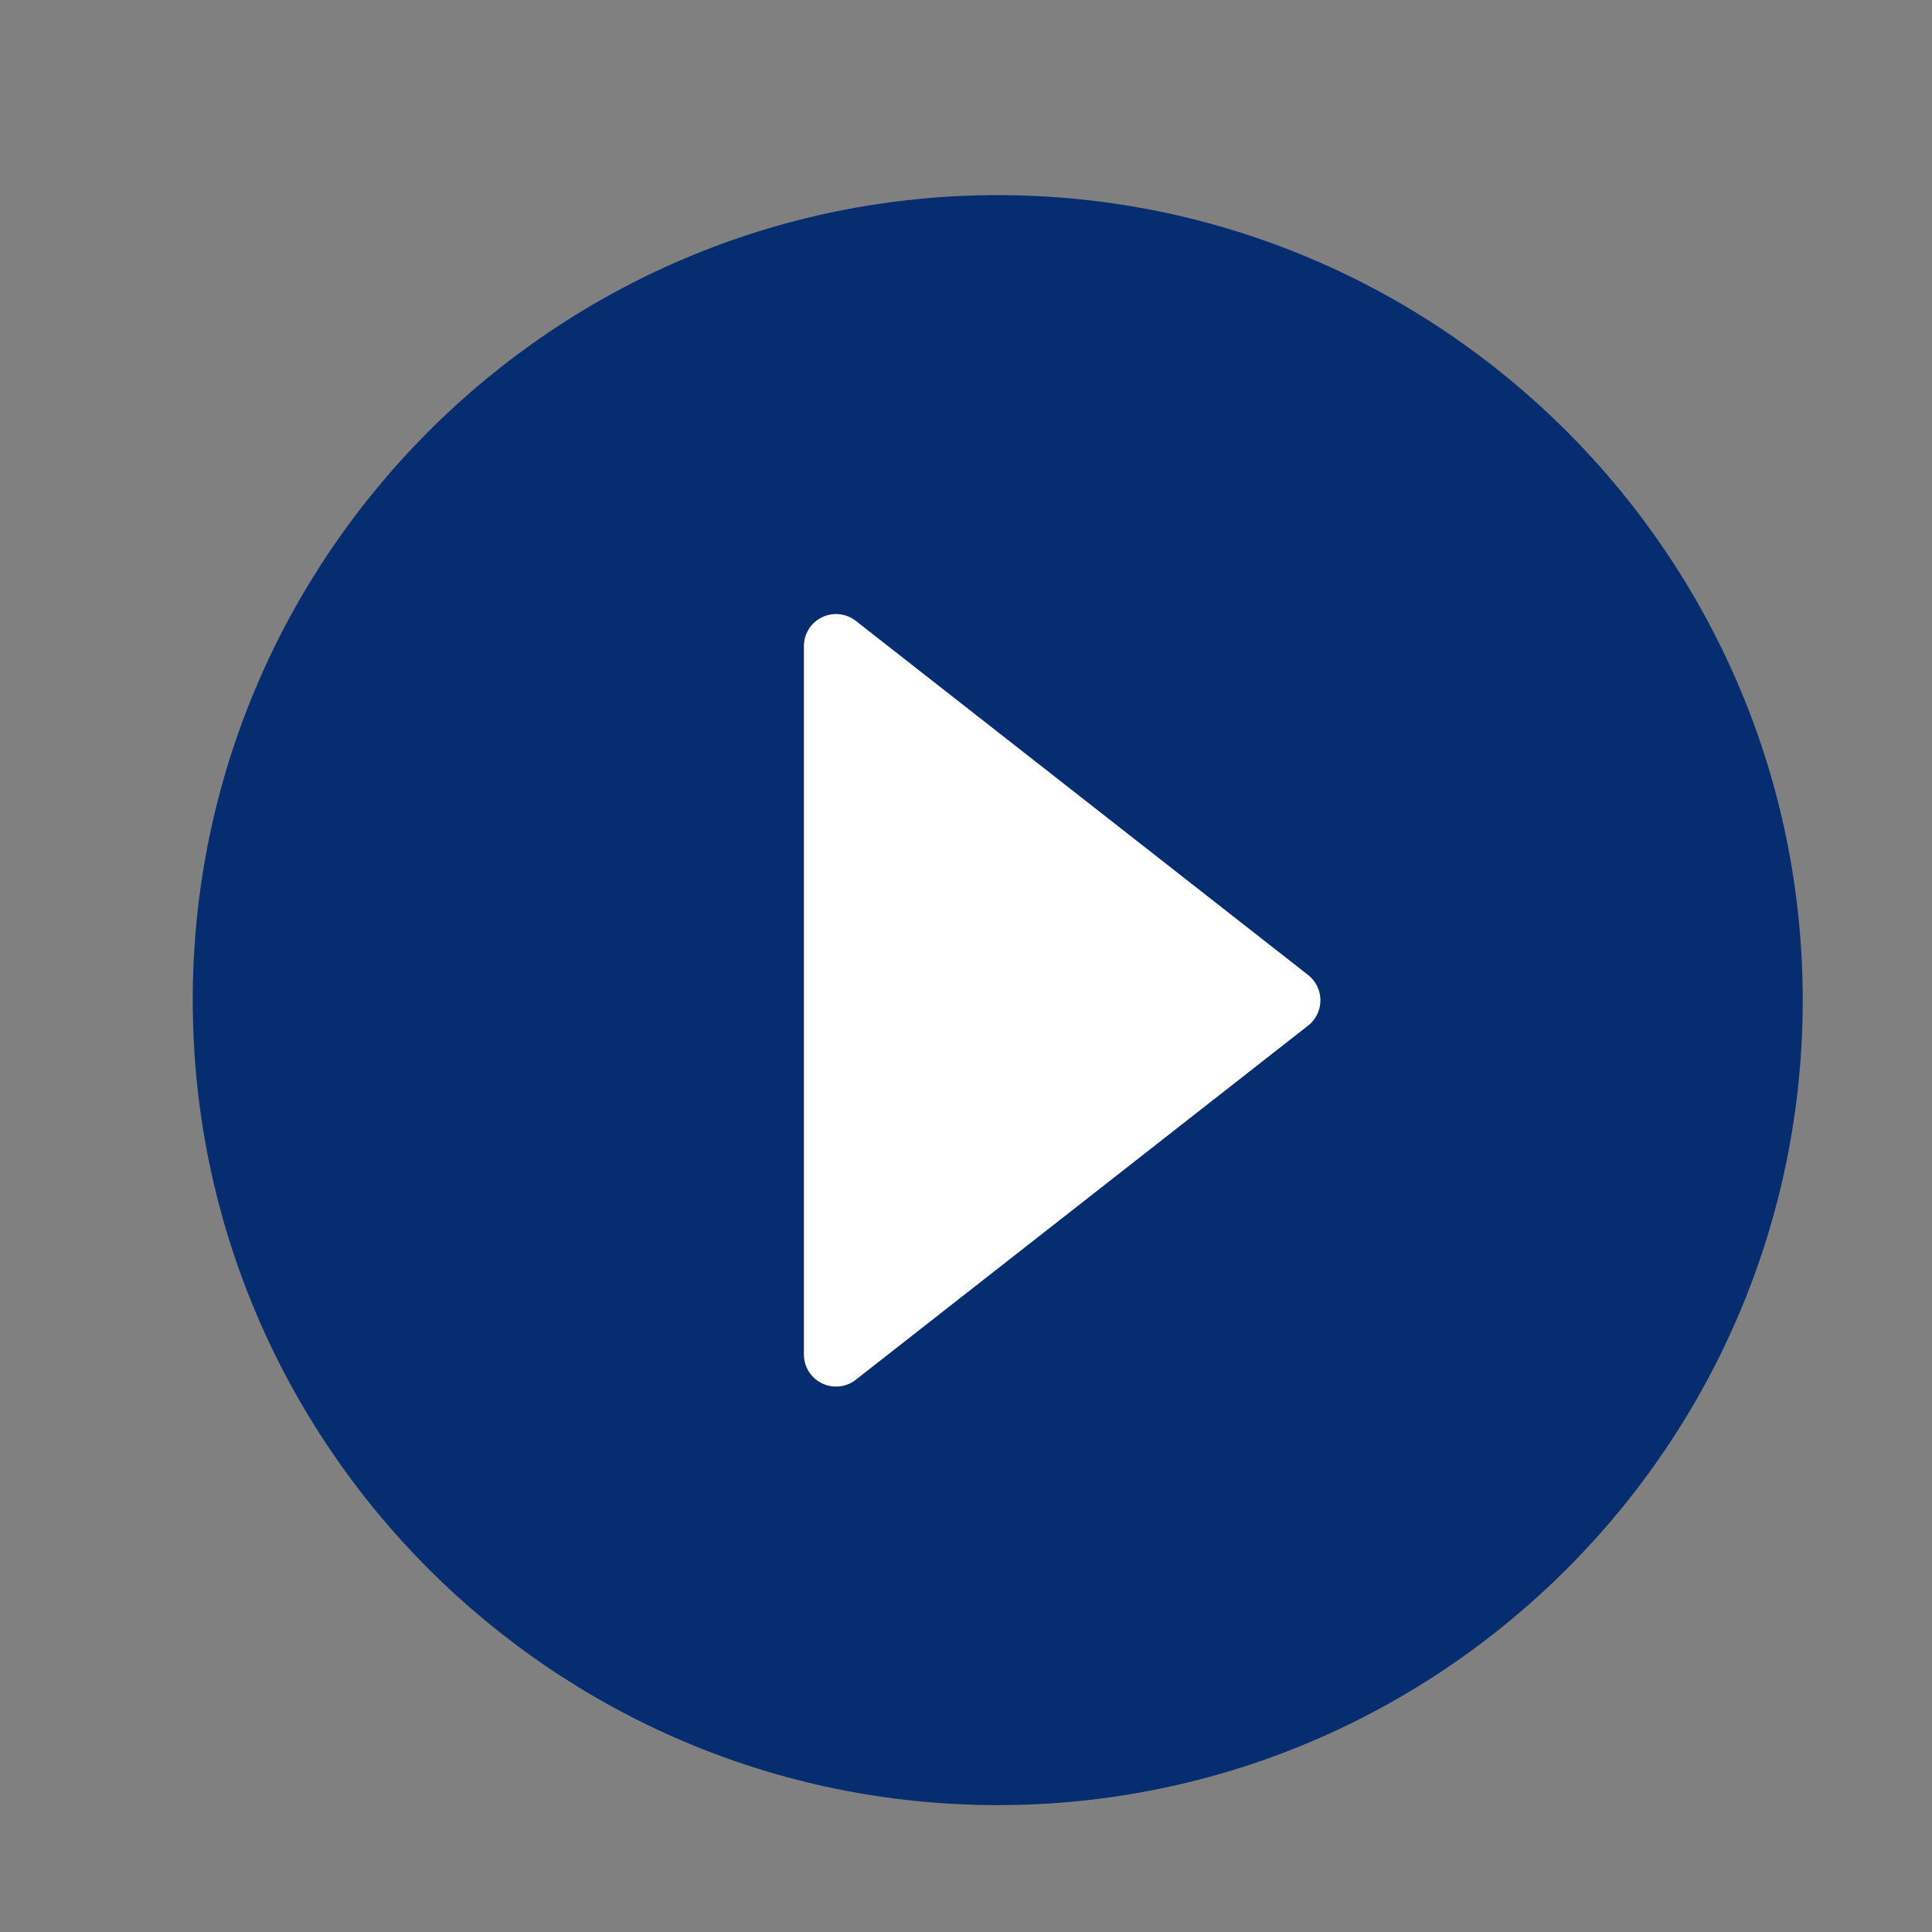 <?xml version="1.0" encoding="UTF-8" standalone="no"?>
<svg
   width="80"
   height="80"
   viewBox="0 0 80 80"
   fill="none"
   version="1.1"
   id="svg1"
   sodipodi:docname="Play.svg"
   inkscape:version="1.4 (86a8ad7, 2024-10-11)"
   xmlns:inkscape="http://www.inkscape.org/namespaces/inkscape"
   xmlns:sodipodi="http://sodipodi.sourceforge.net/DTD/sodipodi-0.dtd"
   xmlns="http://www.w3.org/2000/svg"
   xmlns:svg="http://www.w3.org/2000/svg">
  <rect x="0" y="0" width="80" height="80" fill="#808080" stroke="none"/>
  <defs
     id="defs1" />
  <sodipodi:namedview
     id="namedview1"
     pagecolor="#ffffff"
     bordercolor="#000000"
     borderopacity="0.25"
     inkscape:showpageshadow="2"
     inkscape:pageopacity="0.0"
     inkscape:pagecheckerboard="0"
     inkscape:deskcolor="#d1d1d1"
     inkscape:zoom="10.1875"
     inkscape:cx="40"
     inkscape:cy="40"
     inkscape:window-width="1920"
     inkscape:window-height="1017"
     inkscape:window-x="-8"
     inkscape:window-y="-8"
     inkscape:window-maximized="1"
     inkscape:current-layer="svg1" />
  <circle
     cx="41.267"
     cy="40.384"
     r="22.286"
     fill="#ffffff"
     id="circle1" />
  <path
     d="m 41.314,8.08 c -18.387,0 -33.333,14.96 -33.333,33.333 0,18.387 14.947,33.333 33.333,33.333 18.373,0 33.333,-14.947 33.333,-33.333 0,-18.373 -14.96,-33.333 -33.333,-33.333 z m 12.853,34.387 -18.733,14.667 c -0.24,0.187 -0.52,0.28 -0.813,0.28 -0.175,0.001 -0.349,-0.033 -0.511,-0.099 -0.162,-0.067 -0.31,-0.165 -0.434,-0.289 -0.124,-0.124 -0.222,-0.271 -0.289,-0.434 -0.067,-0.162 -0.1,-0.336 -0.099,-0.511 v -29.32 c 0,-0.507 0.28,-0.973 0.747,-1.2 0.224,-0.109 0.474,-0.152 0.721,-0.127 0.247,0.026 0.483,0.12 0.679,0.273 l 18.733,14.667 c 0.158,0.125 0.286,0.284 0.374,0.465 0.088,0.181 0.134,0.38 0.134,0.582 0,0.201 -0.046,0.4 -0.134,0.582 -0.088,0.181 -0.216,0.34 -0.374,0.465 z"
     fill="#052d6f"
     id="path1" />
</svg>
